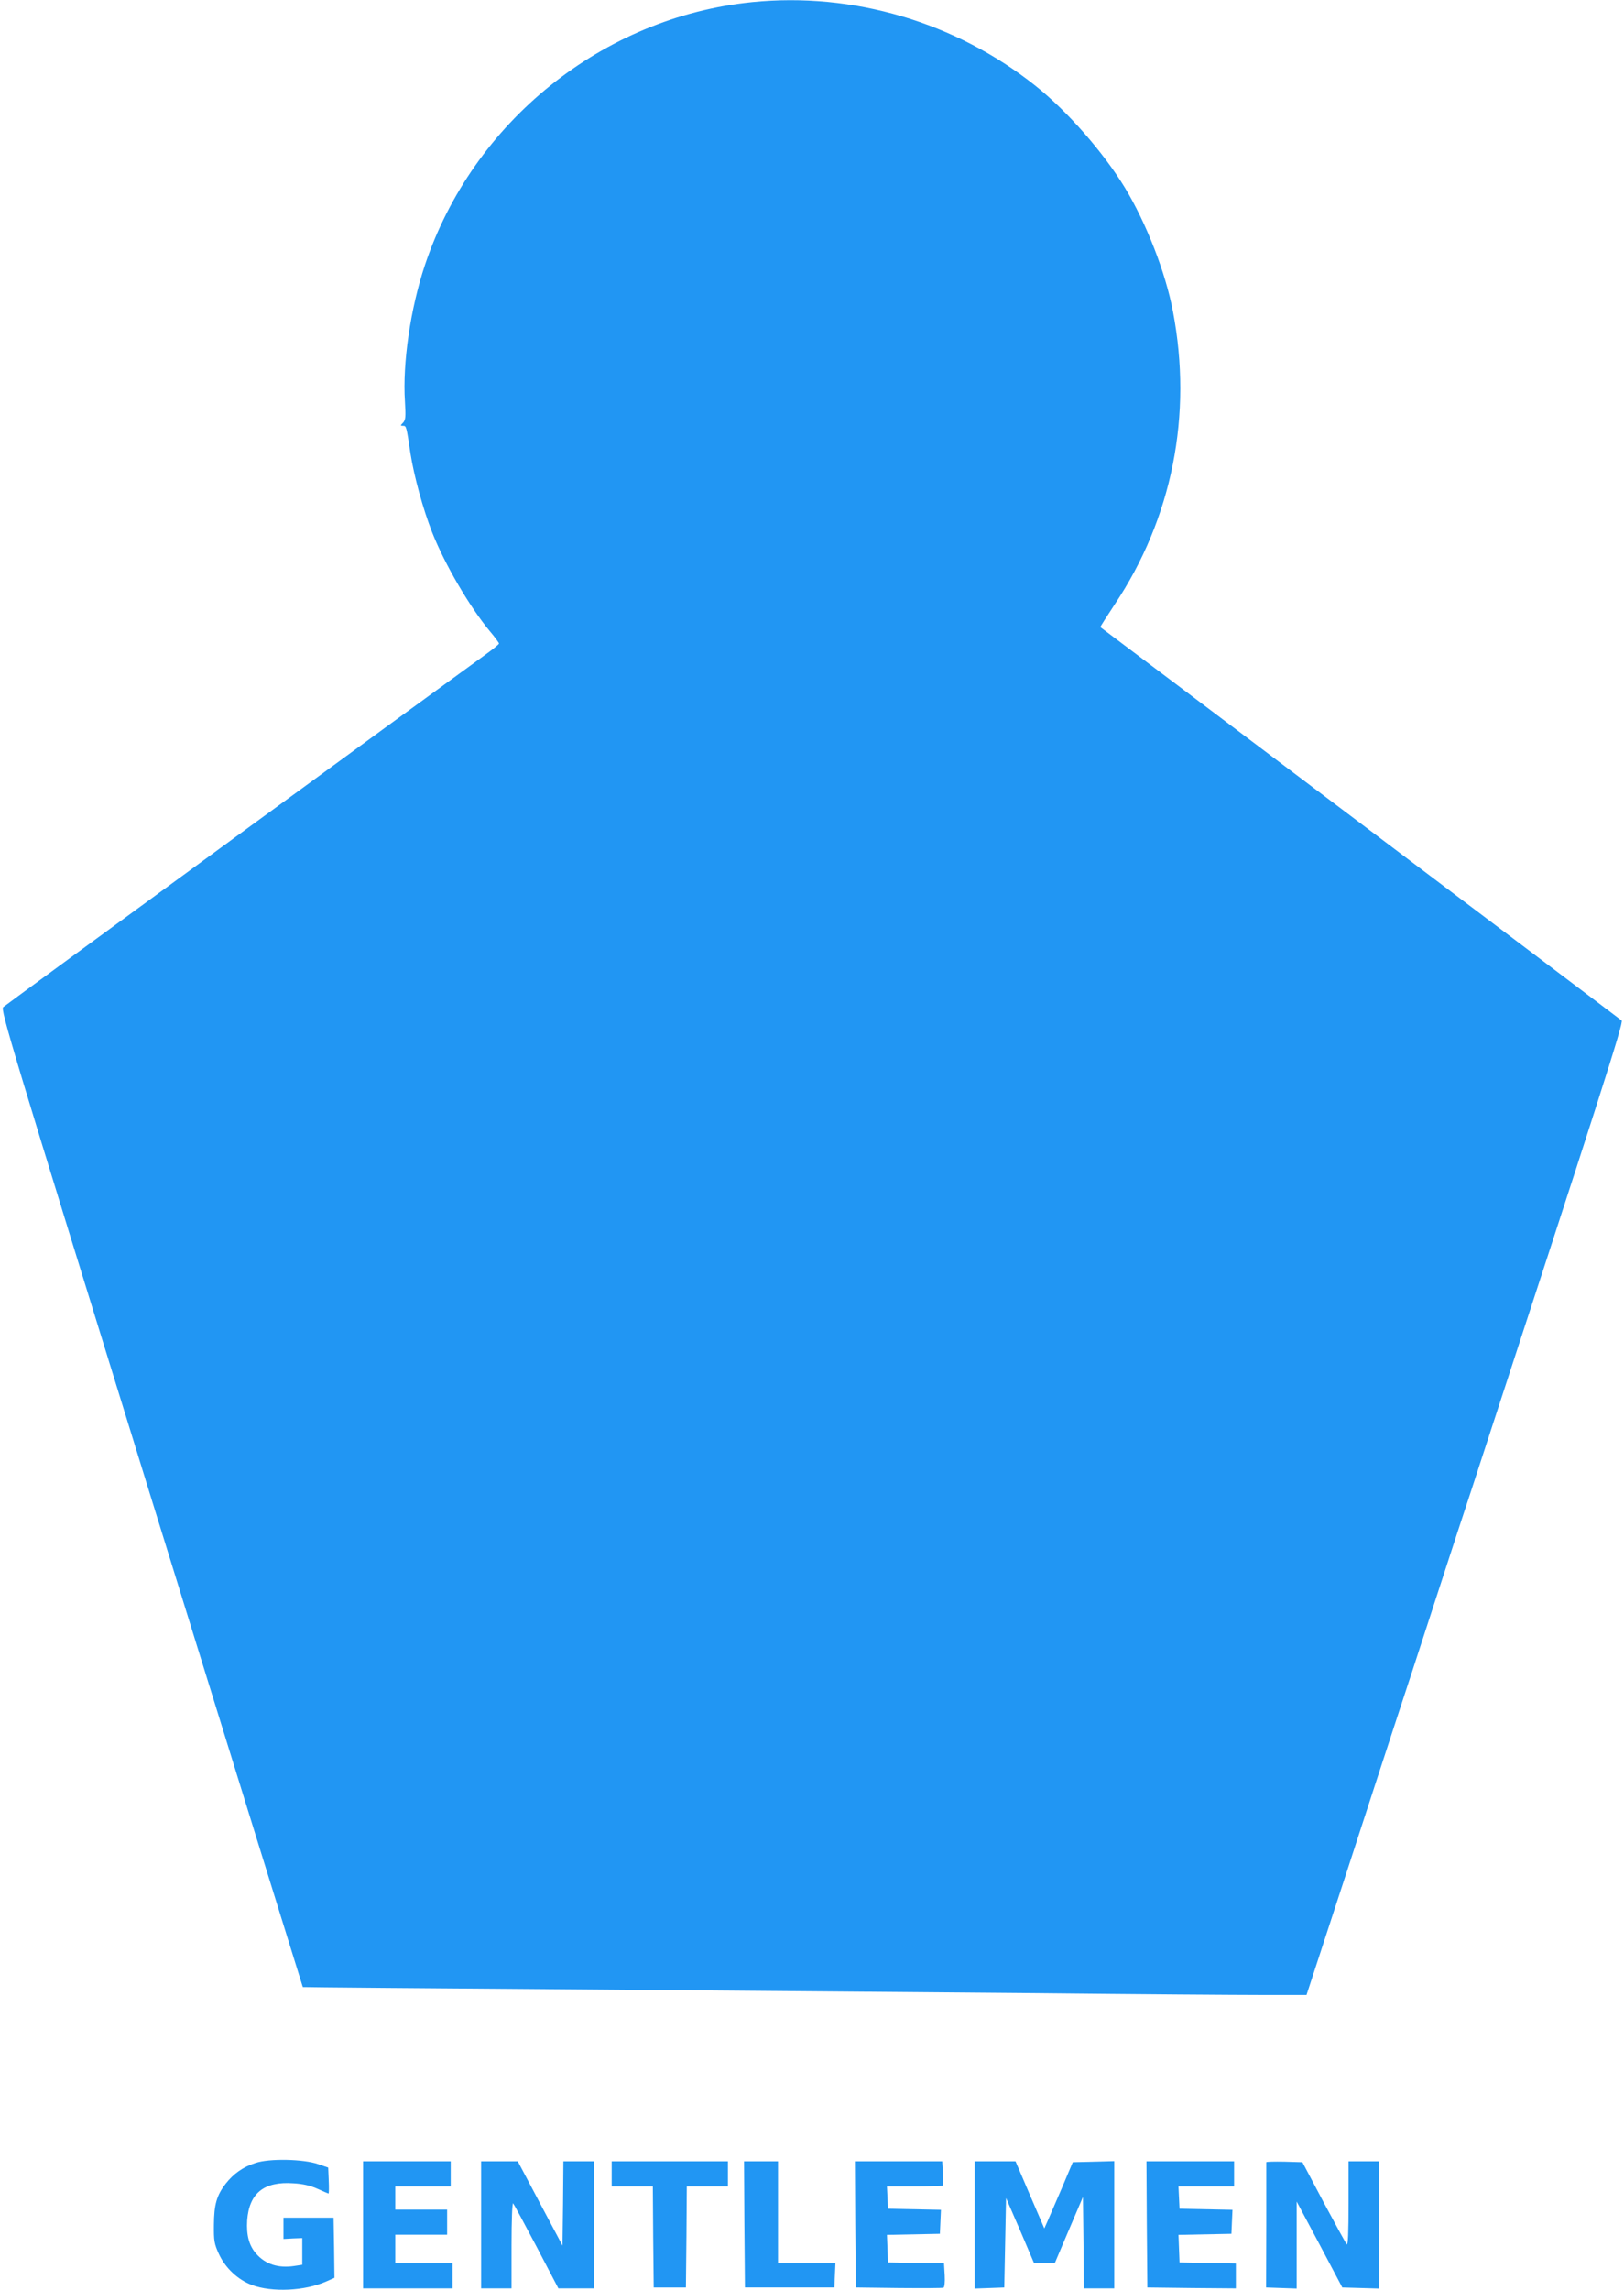 <?xml version="1.0" standalone="no"?>
<!DOCTYPE svg PUBLIC "-//W3C//DTD SVG 20010904//EN"
 "http://www.w3.org/TR/2001/REC-SVG-20010904/DTD/svg10.dtd">
<svg version="1.0" xmlns="http://www.w3.org/2000/svg"
 width="908pt" height="1280pt" viewBox="0 0 908 1280"
 preserveAspectRatio="xMidYMid meet">
<g transform="translate(0,1280) scale(0.1,-0.1)"
fill="#2196f3" stroke="none">
<path d="M4205 12788 c-835 -84 -1563 -669 -1830 -1472 -80 -240 -125 -546
-111 -760 5 -85 4 -102 -10 -118 -16 -16 -16 -18 -1 -18 19 0 19 -1 42 -155
20 -127 70 -310 121 -440 71 -180 210 -417 322 -552 29 -34 52 -66 52 -70 0
-4 -38 -35 -83 -67 -303 -219 -2675 -1952 -2689 -1965 -16 -15 38 -193 828
-2746 465 -1501 846 -2730 847 -2731 1 -1 695 -7 1542 -13 847 -7 1997 -16
2555 -21 558 -6 1128 -10 1265 -10 l250 0 225 688 c123 378 249 766 281 862
32 96 126 384 209 640 83 256 178 546 211 645 714 2185 848 2601 836 2611 -9
8 -2893 2184 -2915 2199 -1 1 35 58 80 126 322 482 437 1060 326 1639 -41 217
-149 493 -268 690 -121 199 -322 428 -500 570 -447 356 -1020 525 -1585 468z"/>
<path d="M1429 711 c-70 -22 -124 -61 -167 -116 -51 -66 -65 -117 -66 -230 -1
-90 2 -106 28 -163 36 -78 105 -143 184 -173 113 -42 296 -34 417 20 l45 20
-2 168 -3 168 -140 0 -140 0 0 -60 0 -59 53 3 52 2 0 -74 0 -75 -46 -7 c-89
-13 -160 10 -212 69 -40 46 -55 104 -50 186 11 152 94 219 259 207 54 -3 95
-13 135 -31 31 -14 58 -26 61 -26 2 0 3 33 1 73 l-3 72 -55 19 c-81 29 -275
33 -351 7z"/>
<path d="M2030 365 l0 -355 250 0 250 0 0 70 0 70 -160 0 -160 0 0 80 0 80
145 0 145 0 0 70 0 70 -145 0 -145 0 0 65 0 65 155 0 155 0 0 70 0 70 -245 0
-245 0 0 -355z"/>
<path d="M2690 365 l0 -355 85 0 85 0 0 242 c0 139 4 238 9 233 5 -6 64 -115
131 -242 l122 -233 99 0 99 0 0 355 0 355 -85 0 -85 0 -2 -236 -3 -235 -125
235 -125 236 -102 0 -103 0 0 -355z"/>
<path d="M3420 650 l0 -70 115 0 115 0 2 -282 3 -283 90 0 90 0 3 283 2 282
115 0 115 0 0 70 0 70 -325 0 -325 0 0 -70z"/>
<path d="M4162 368 l3 -353 250 0 250 0 3 68 3 67 -161 0 -160 0 0 285 0 285
-95 0 -95 0 2 -352z"/>
<path d="M4782 368 l3 -353 240 -3 c132 -1 244 -1 250 2 6 2 9 31 7 69 l-4 67
-156 2 -157 3 -3 77 -3 77 148 3 148 3 3 67 3 67 -148 3 -148 3 -3 63 -3 62
154 0 c84 0 156 2 158 4 2 2 2 34 1 70 l-4 66 -244 0 -244 0 2 -352z"/>
<path d="M5450 365 l0 -356 83 3 82 3 5 250 5 250 79 -182 78 -183 58 0 57 0
79 186 79 185 3 -255 2 -256 85 0 85 0 0 355 0 356 -116 -3 -116 -3 -59 -140
c-33 -77 -69 -160 -80 -185 l-20 -45 -81 188 -80 187 -114 0 -114 0 0 -355z"/>
<path d="M6412 368 l3 -353 248 -3 247 -2 0 70 0 69 -157 3 -158 3 -3 77 -3
77 148 3 148 3 3 67 3 67 -148 3 -148 3 -3 63 -3 62 156 0 155 0 0 70 0 70
-245 0 -245 0 2 -352z"/>
<path d="M7080 715 c0 -3 0 -161 0 -352 l-1 -348 86 -3 85 -3 0 243 0 243 128
-240 127 -240 103 -3 102 -3 0 356 0 355 -85 0 -85 0 0 -237 c0 -157 -3 -234
-10 -227 -5 5 -63 111 -129 234 l-119 225 -101 3 c-56 1 -101 0 -101 -3z"/>
</g>
</svg>
